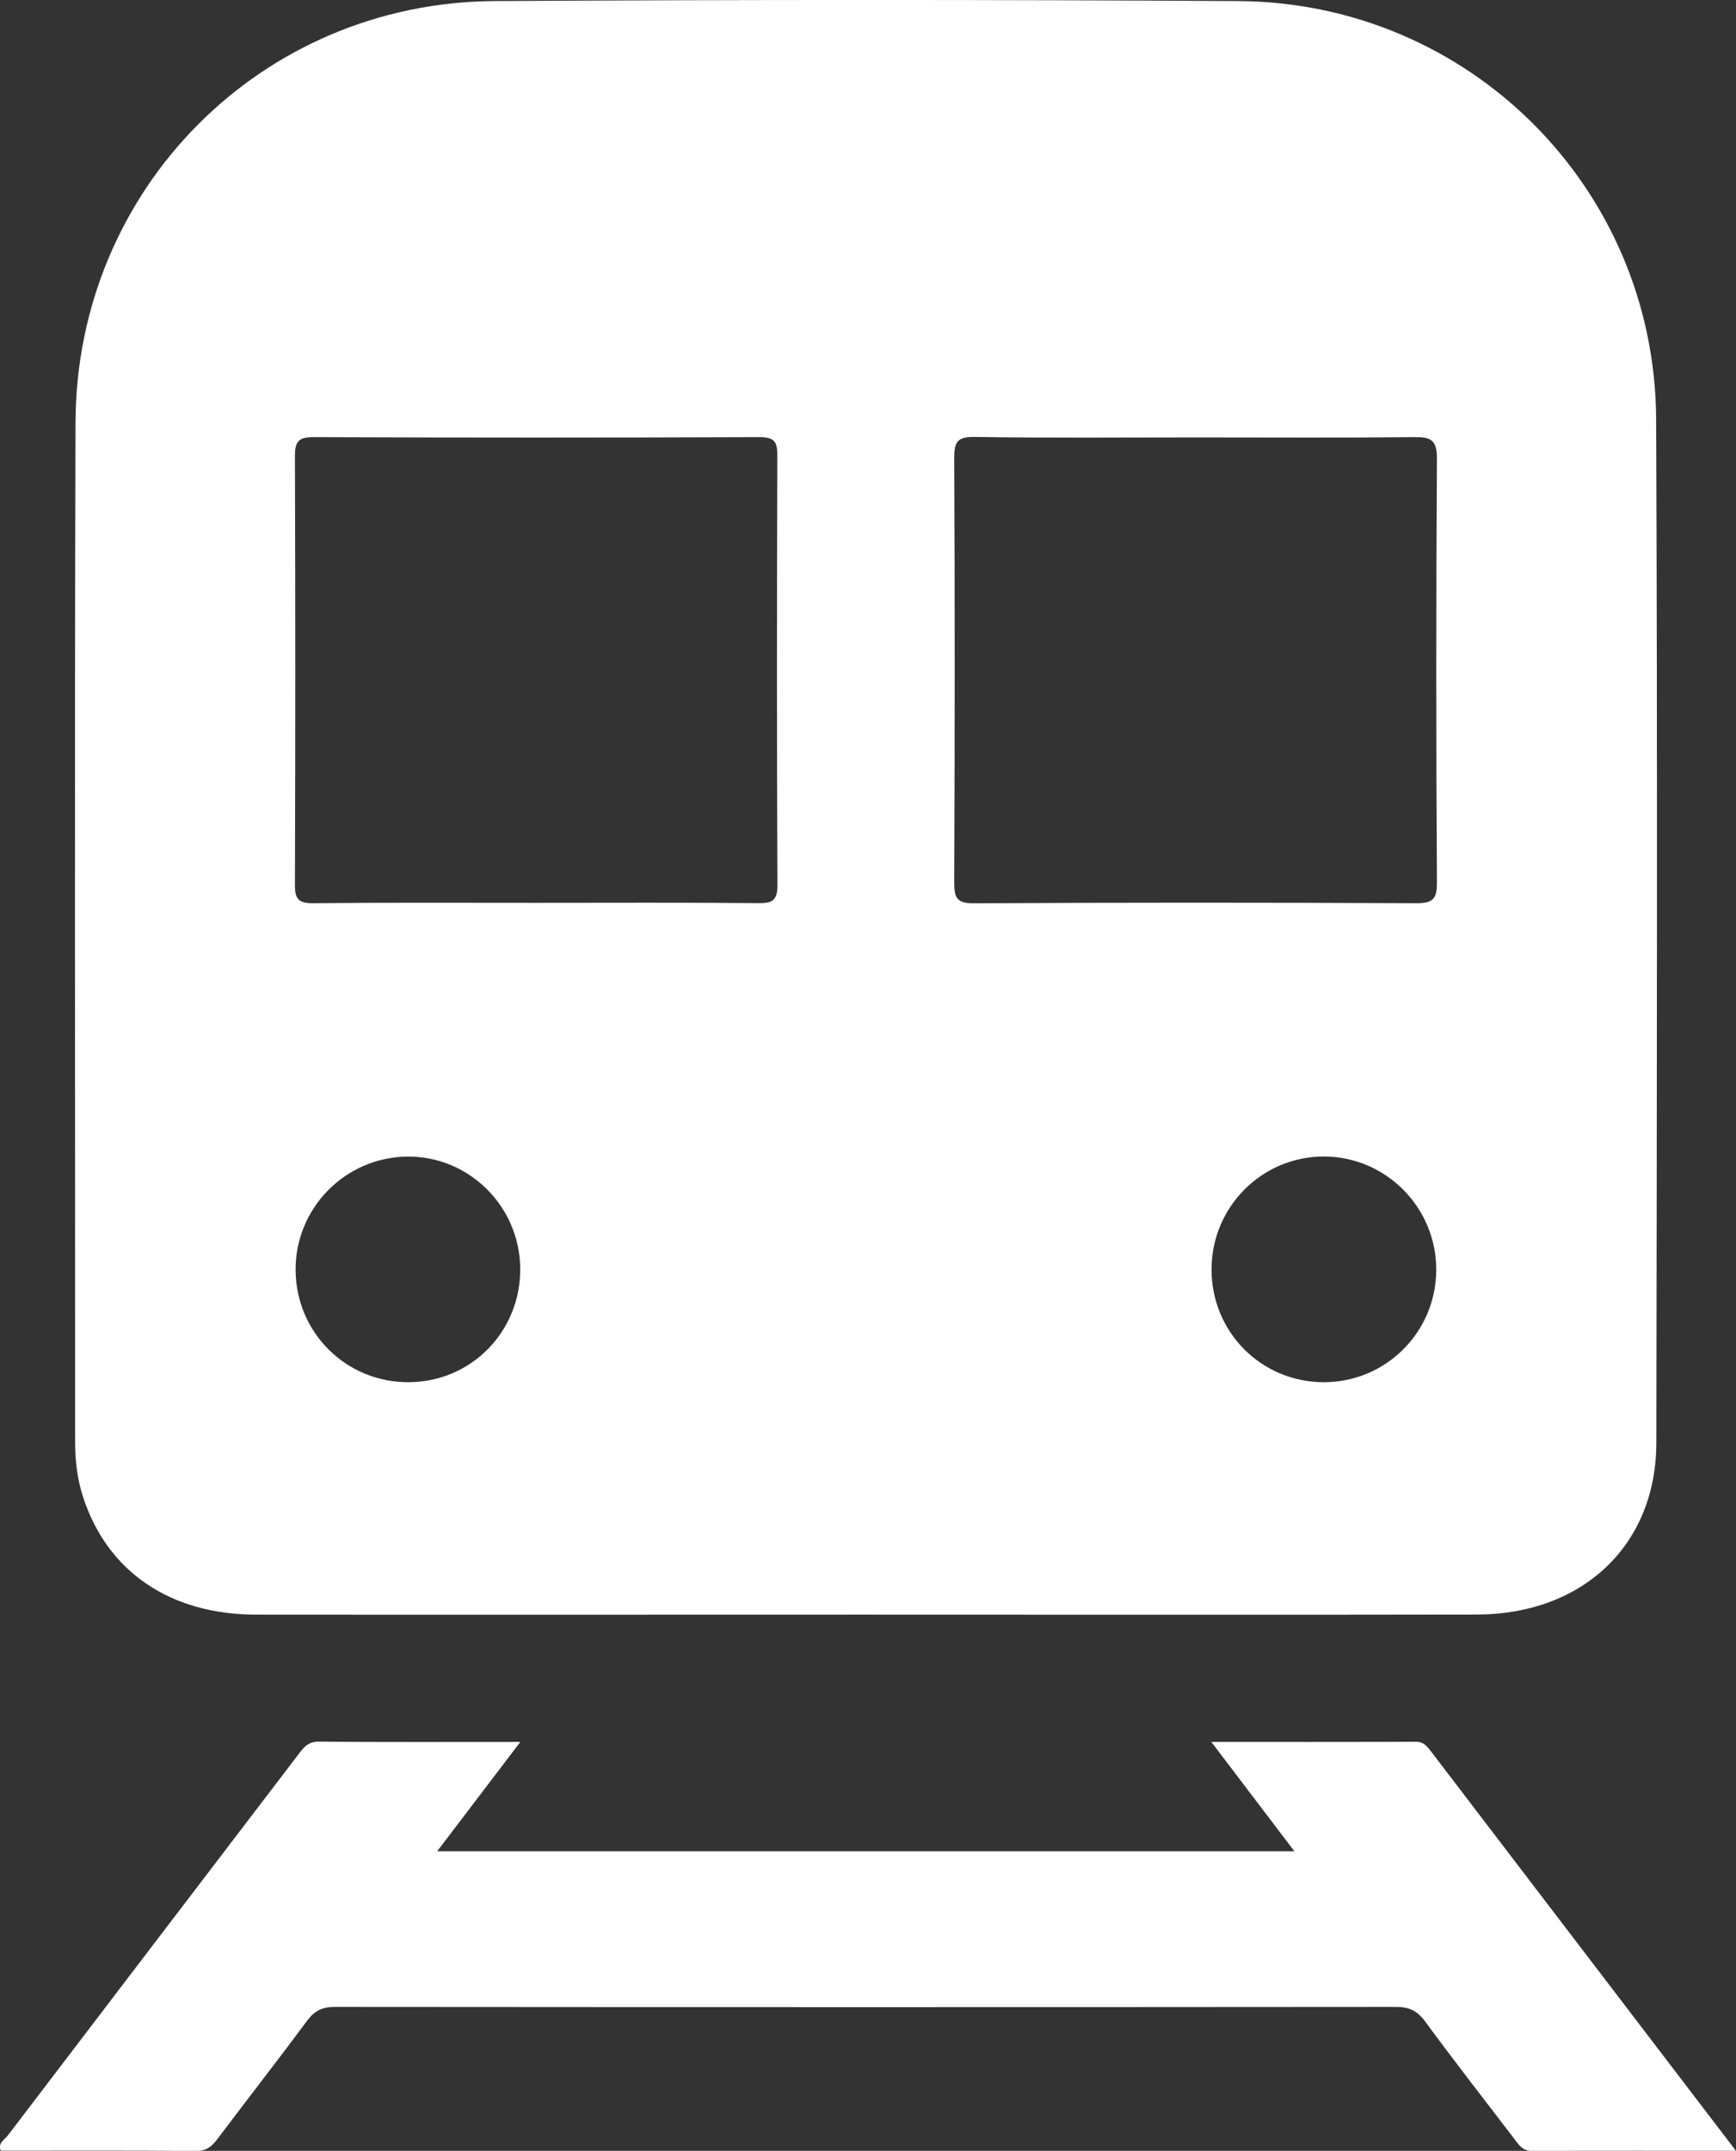 <?xml version="1.0" encoding="UTF-8"?> <svg xmlns="http://www.w3.org/2000/svg" viewBox="0 0 18.00 22.29" data-guides="{&quot;vertical&quot;:[],&quot;horizontal&quot;:[]}"><rect x="0" y="0" width="18.00" height="22.29" fill="#333333" stroke="none"/><defs></defs><path fill="#ffffff" stroke="none" fill-opacity="1" stroke-width="0.1" stroke-opacity="1" id="tSvg14e6de42797" title="Path 1" d="M17.999 22.289C17.267 22.289 16.578 22.287 15.89 22.291C15.783 22.292 15.745 22.222 15.695 22.157C15.387 21.755 15.076 21.356 14.777 20.949C14.695 20.838 14.61 20.797 14.473 20.798C10.806 20.801 7.139 20.801 3.472 20.798C3.343 20.798 3.262 20.837 3.186 20.939C2.88 21.351 2.564 21.756 2.255 22.166C2.197 22.242 2.142 22.293 2.032 22.291C1.357 22.285 0.682 22.288 0.007 22.288C-0.024 22.207 0.046 22.175 0.079 22.133C1.082 20.816 2.087 19.501 3.091 18.185C3.147 18.111 3.193 18.047 3.308 18.049C3.99 18.055 4.671 18.052 5.395 18.052C5.101 18.439 4.826 18.8 4.533 19.185C7.495 19.185 10.458 19.185 13.421 19.185C13.136 18.811 12.86 18.447 12.56 18.052C13.292 18.052 13.986 18.053 14.681 18.05C14.765 18.05 14.8 18.102 14.842 18.156C15.883 19.52 16.926 20.884 17.999 22.289Z"></path><path fill="#ffffff" stroke="none" fill-opacity="1" stroke-width="0.1" stroke-opacity="1" id="tSvg244d07597e" title="Path 2" d="M17.172 4.346C17.161 1.949 15.233 0.025 12.838 0.011C10.268 -0.004 7.698 -0.004 5.129 0.011C2.71 0.025 0.789 1.958 0.783 4.381C0.772 7.901 0.78 11.422 0.779 14.943C0.779 15.136 0.8 15.324 0.86 15.509C1.109 16.283 1.76 16.732 2.656 16.733C4.758 16.735 6.86 16.733 8.961 16.733C11.078 16.733 13.195 16.736 15.312 16.732C16.414 16.73 17.173 16.009 17.174 14.953C17.179 11.416 17.187 7.88 17.172 4.346ZM4.239 14.324C3.592 14.328 3.071 13.814 3.065 13.166C3.059 12.523 3.577 11.994 4.221 11.986C4.861 11.978 5.39 12.501 5.394 13.148C5.398 13.799 4.886 14.321 4.239 14.324ZM7.852 9.359C7.085 9.352 6.318 9.356 5.551 9.356C4.783 9.356 4.016 9.352 3.249 9.36C3.097 9.361 3.057 9.319 3.058 9.169C3.063 7.688 3.063 6.207 3.058 4.727C3.058 4.581 3.091 4.53 3.248 4.53C4.791 4.536 6.332 4.536 7.875 4.53C8.034 4.53 8.061 4.583 8.06 4.726C8.055 6.207 8.054 7.688 8.061 9.168C8.063 9.342 8 9.361 7.852 9.359ZM13.723 14.324C13.076 14.322 12.561 13.803 12.562 13.153C12.564 12.505 13.086 11.984 13.729 11.985C14.371 11.987 14.894 12.515 14.892 13.16C14.89 13.806 14.368 14.326 13.723 14.324ZM14.899 9.147C14.9 9.324 14.851 9.36 14.682 9.36C13.155 9.353 11.628 9.352 10.101 9.361C9.919 9.362 9.894 9.305 9.894 9.143C9.9 7.677 9.901 6.212 9.894 4.746C9.894 4.578 9.927 4.526 10.105 4.528C10.873 4.54 11.64 4.533 12.407 4.533C13.174 4.533 13.911 4.538 14.663 4.53C14.832 4.528 14.9 4.556 14.899 4.751C14.89 6.216 14.89 7.682 14.899 9.147Z"></path></svg> 